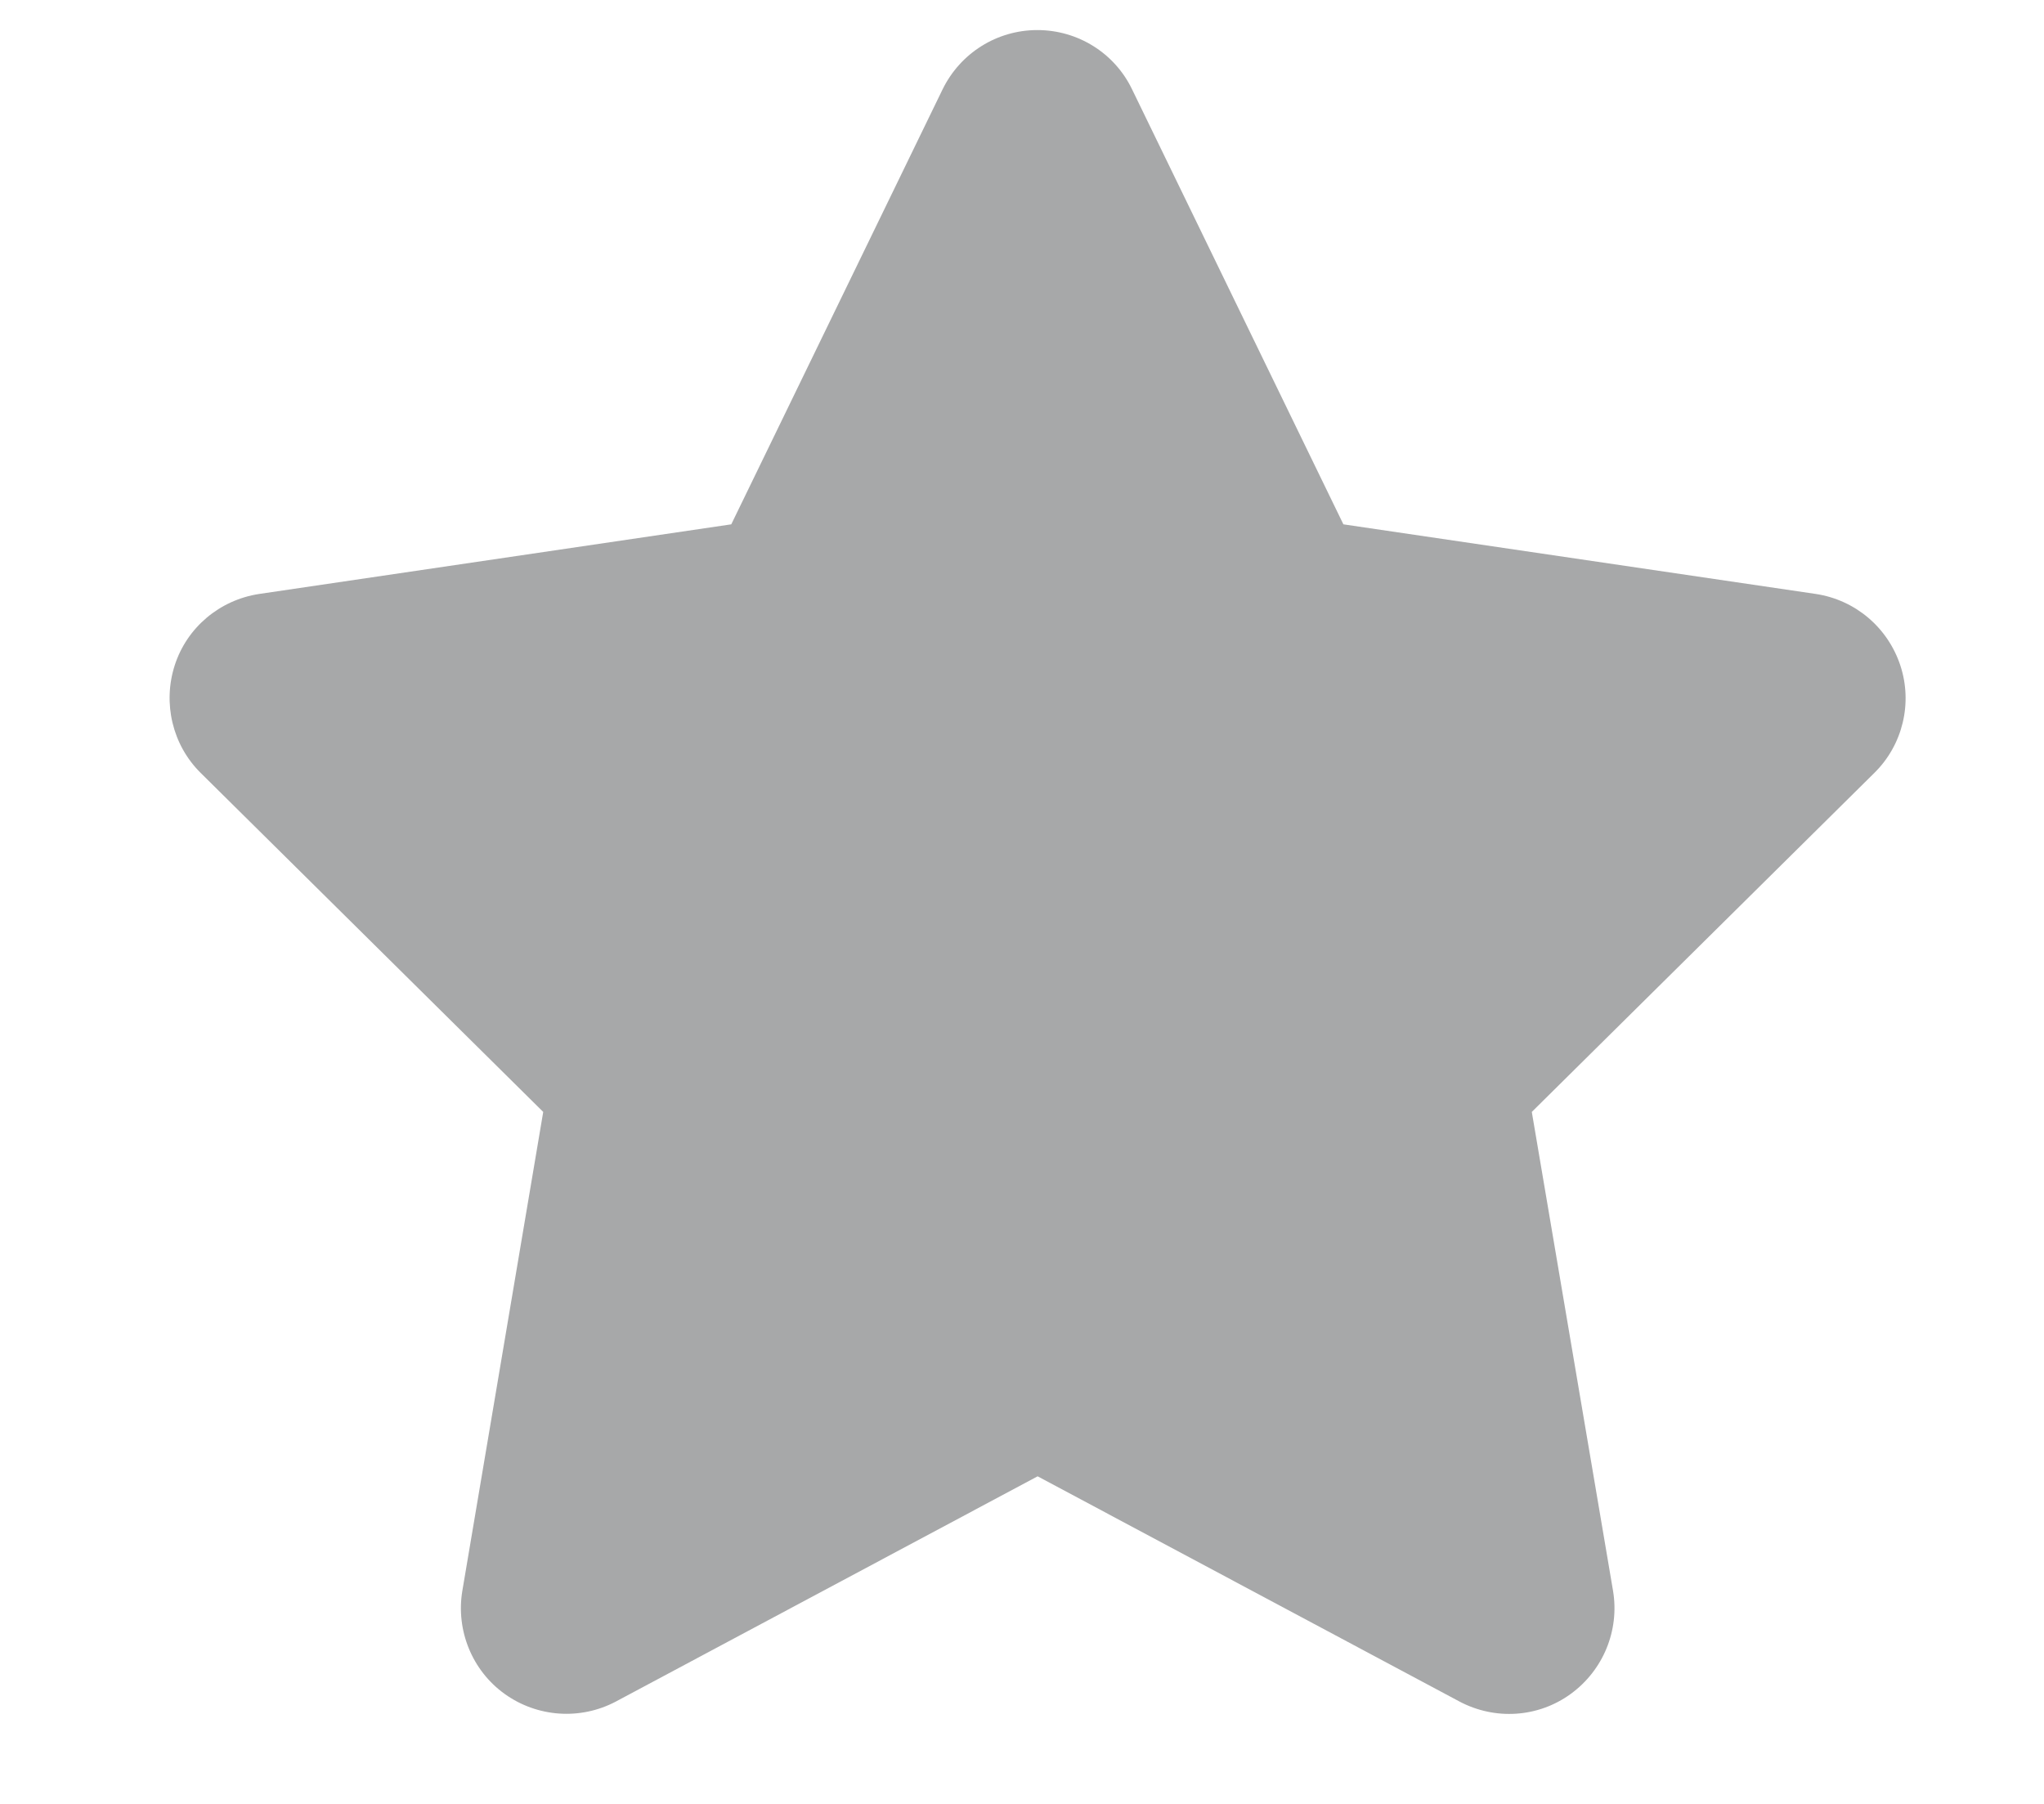 <svg width="17" height="15" viewBox="0 0 17 15" fill="none" xmlns="http://www.w3.org/2000/svg">
<g clip-path="url(#clip0_4181_4664)">
<path d="M9.415 0.742C9.27 0.441 8.964 0.25 8.628 0.25C8.291 0.25 7.988 0.441 7.84 0.742L6.082 4.36L2.155 4.939C1.827 4.989 1.554 5.218 1.453 5.533C1.352 5.847 1.434 6.195 1.669 6.427L4.518 9.246L3.845 13.23C3.791 13.558 3.927 13.892 4.198 14.086C4.469 14.28 4.827 14.305 5.122 14.149L8.63 12.276L12.139 14.149C12.434 14.305 12.792 14.283 13.063 14.086C13.334 13.889 13.47 13.558 13.416 13.23L12.74 9.246L15.589 6.427C15.825 6.195 15.909 5.847 15.805 5.533C15.701 5.218 15.431 4.989 15.103 4.939L11.173 4.36L9.415 0.742Z" fill="#A7A8A9"/>
</g>
<defs>
<clipPath id="clip0_4181_4664">
<path d="M0.75 0.25H16.5V14.25H0.75V0.25Z" fill="white"/>
</clipPath>
</defs>
</svg>
